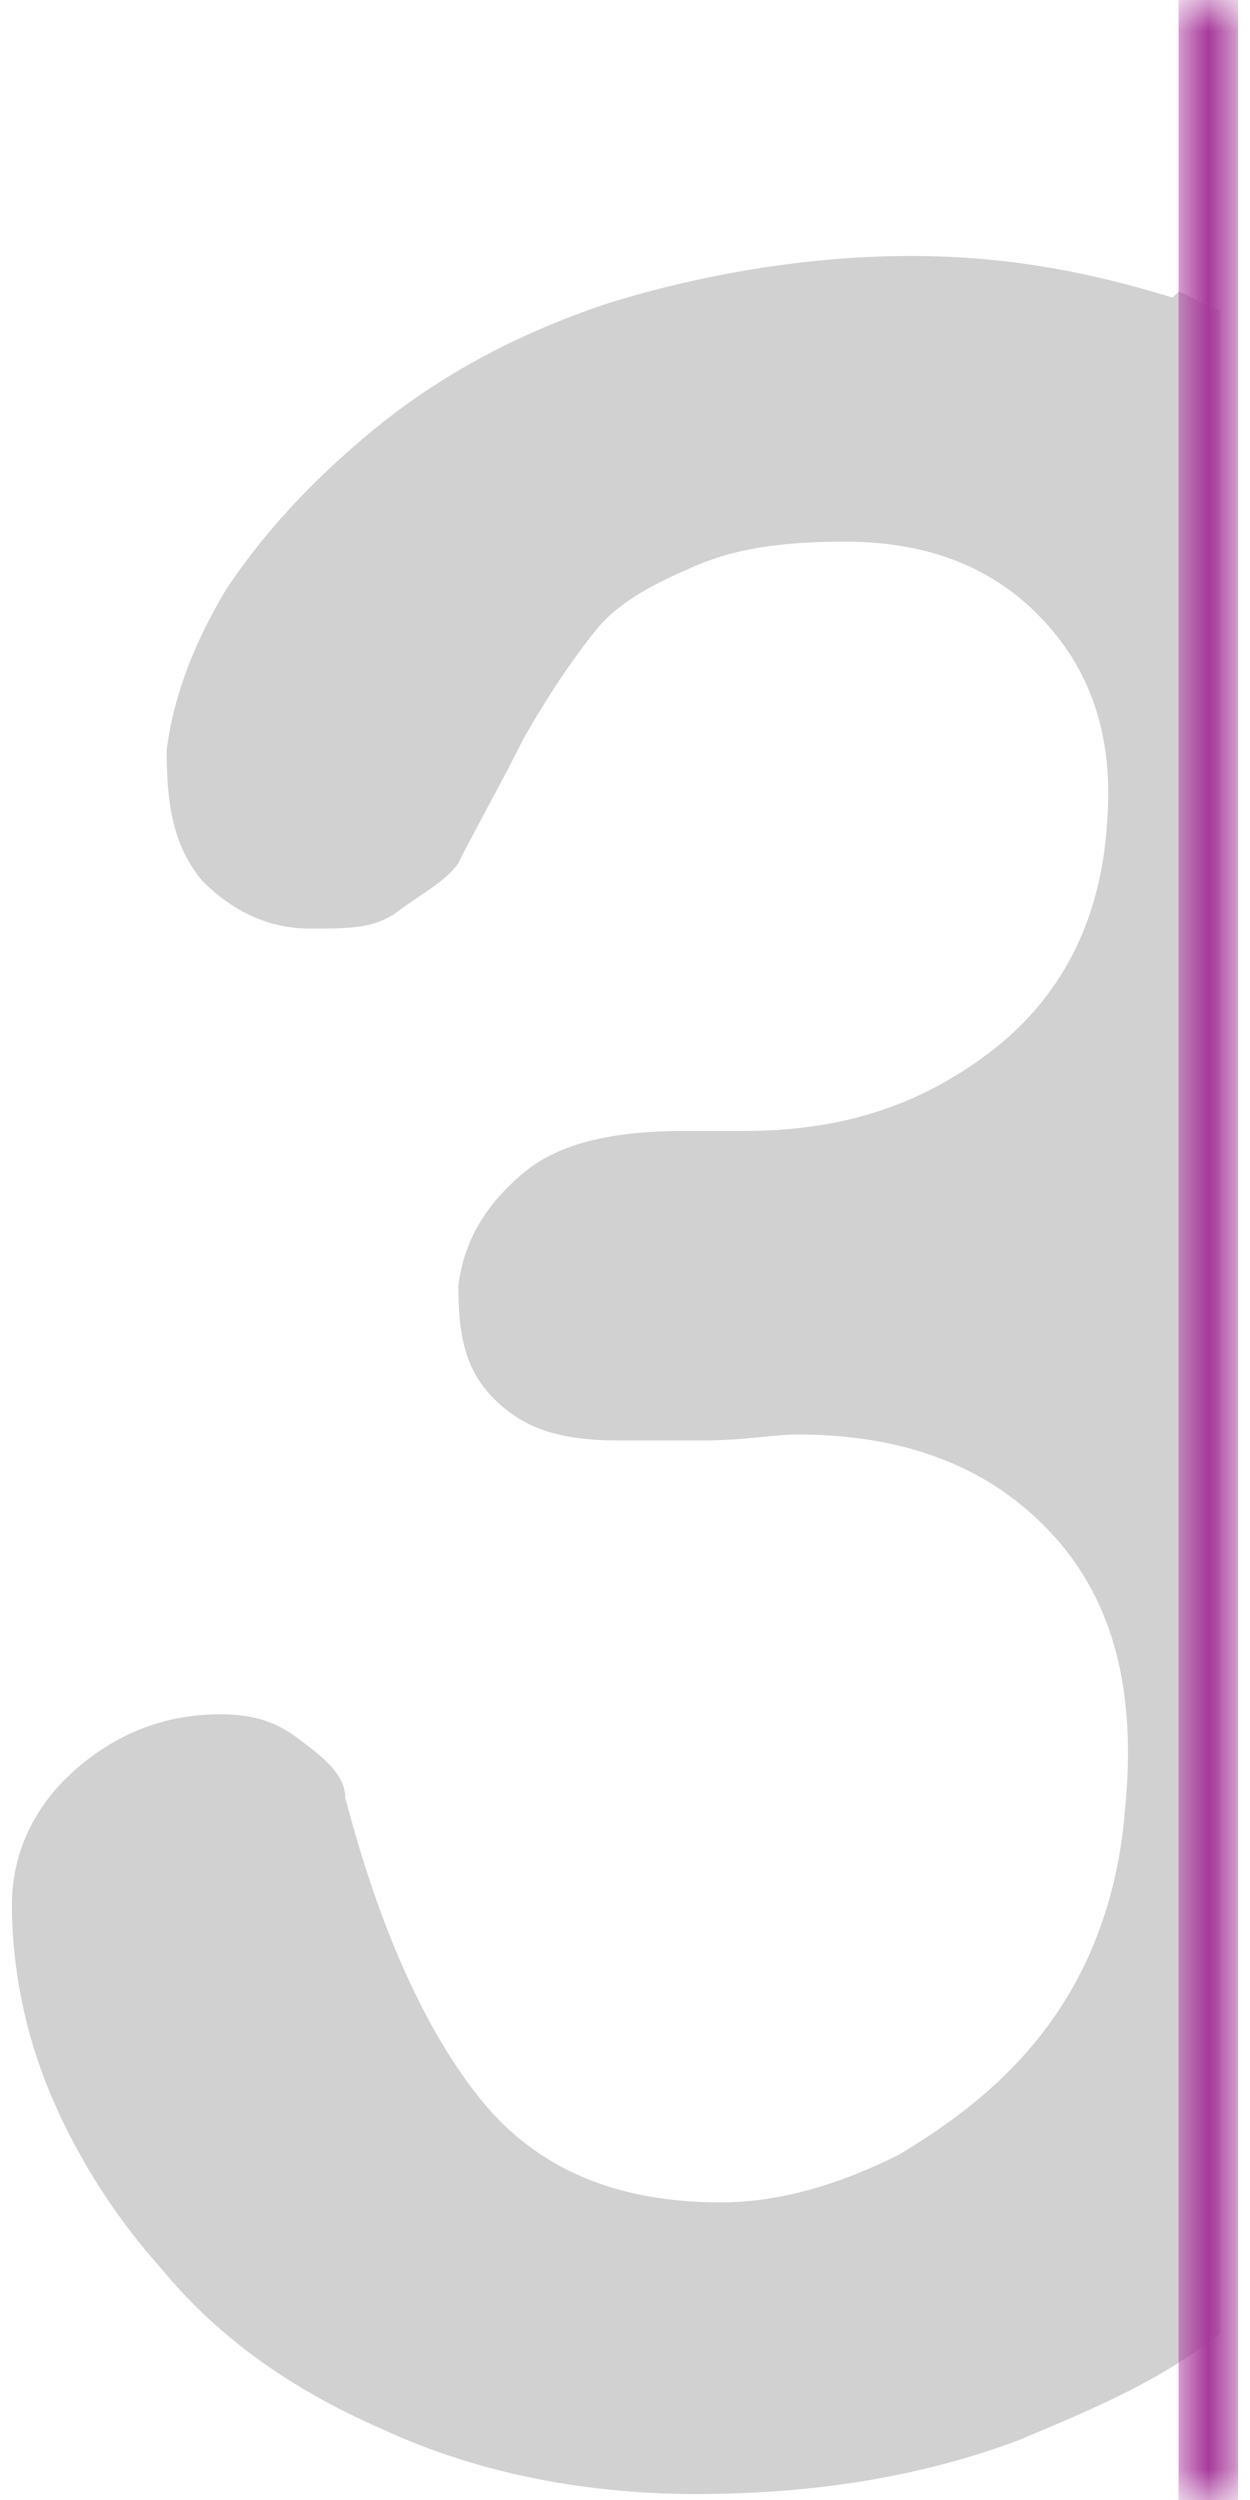 <?xml version="1.0" encoding="UTF-8"?>
<svg xmlns="http://www.w3.org/2000/svg" xmlns:xlink="http://www.w3.org/1999/xlink" version="1.1" viewBox="0 0 21 42">
  <defs>
    <style>
      .cls-1 {
        mask: url(#mask);
      }

      .cls-2 {
        fill: #fff;
      }

      .cls-2, .cls-3 {
        fill-rule: evenodd;
      }

      .cls-4 {
        opacity: .8;
      }

      .cls-3 {
        fill: #c6c6c6;
      }

      .cls-5 {
        fill: none;
        stroke: #910782;
      }
    </style>
    <mask id="mask" x="19.8" y="0" width="1" height="42" maskUnits="userSpaceOnUse">
      <g id="mask-2">
        <polygon id="path-1" class="cls-2" points="19.8 0 20.8 0 20.8 42 19.8 42 19.8 0"/>
      </g>
    </mask>
  </defs>
  <!-- Generator: Adobe Illustrator 28.7.1, SVG Export Plug-In . SVG Version: 1.2.0 Build 142)  -->
  <g>
    <g id="_圖層_1" data-name="圖層_1">
      <g id="Web版" class="cls-4">
        <g id="_財經-首頁" data-name="財經-首頁">
          <g id="no_3">
            <path id="Fill-1" class="cls-3" d="M19.7,5c-1.3-.4-2.7-.7-4.4-.7s-3.5.3-5.1.8c-1.5.5-2.8,1.2-3.9,2.1-1.1.9-1.9,1.8-2.5,2.7-.6,1-.9,1.9-1,2.7,0,.9.1,1.6.6,2.2.5.5,1.1.8,1.8.8s1.1,0,1.5-.3.8-.5,1-.8c.3-.6.7-1.3,1.1-2.1.4-.7.8-1.3,1.2-1.8.4-.5,1-.8,1.7-1.1.7-.3,1.5-.4,2.5-.4,1.5,0,2.6.5,3.4,1.4.8.9,1.1,2,1,3.3-.1,1.7-.8,3-2,3.9-1.2.9-2.5,1.3-4.1,1.3h-1c-1.2,0-2.1.2-2.7.7-.6.5-1,1.1-1.1,1.9,0,.8.1,1.4.6,1.9s1.1.7,2.1.7.6,0,1.4,0c.7,0,1.2-.1,1.6-.1,1.9,0,3.3.6,4.3,1.7,1,1.1,1.4,2.6,1.2,4.6-.1,1.3-.5,2.5-1.2,3.5-.7,1-1.6,1.7-2.6,2.3-1,.5-2,.8-3,.8-1.8,0-3.1-.6-4-1.7-.9-1.1-1.7-2.8-2.3-5.1,0-.4-.4-.7-.8-1-.4-.3-.8-.4-1.3-.4-.9,0-1.7.3-2.4.9-.7.6-1.1,1.4-1.1,2.3,0,.7.1,1.7.5,2.8.4,1.1,1.1,2.3,2,3.3.9,1.1,2.1,2,3.7,2.7,1.5.7,3.3,1.1,5.3,1.1s3.8-.3,5.4-.9c1.2-.5,2.4-1,3.4-1.8V5.2c-.2,0-.4-.2-.7-.3"/>
            <g id="Group-5">
              <g class="cls-1">
                <line id="Stroke-3" class="cls-5" x1="20.3" y1="0" x2="20.3" y2="42"/>
              </g>
            </g>
          </g>
        </g>
      </g>
    </g>
  </g>
</svg>